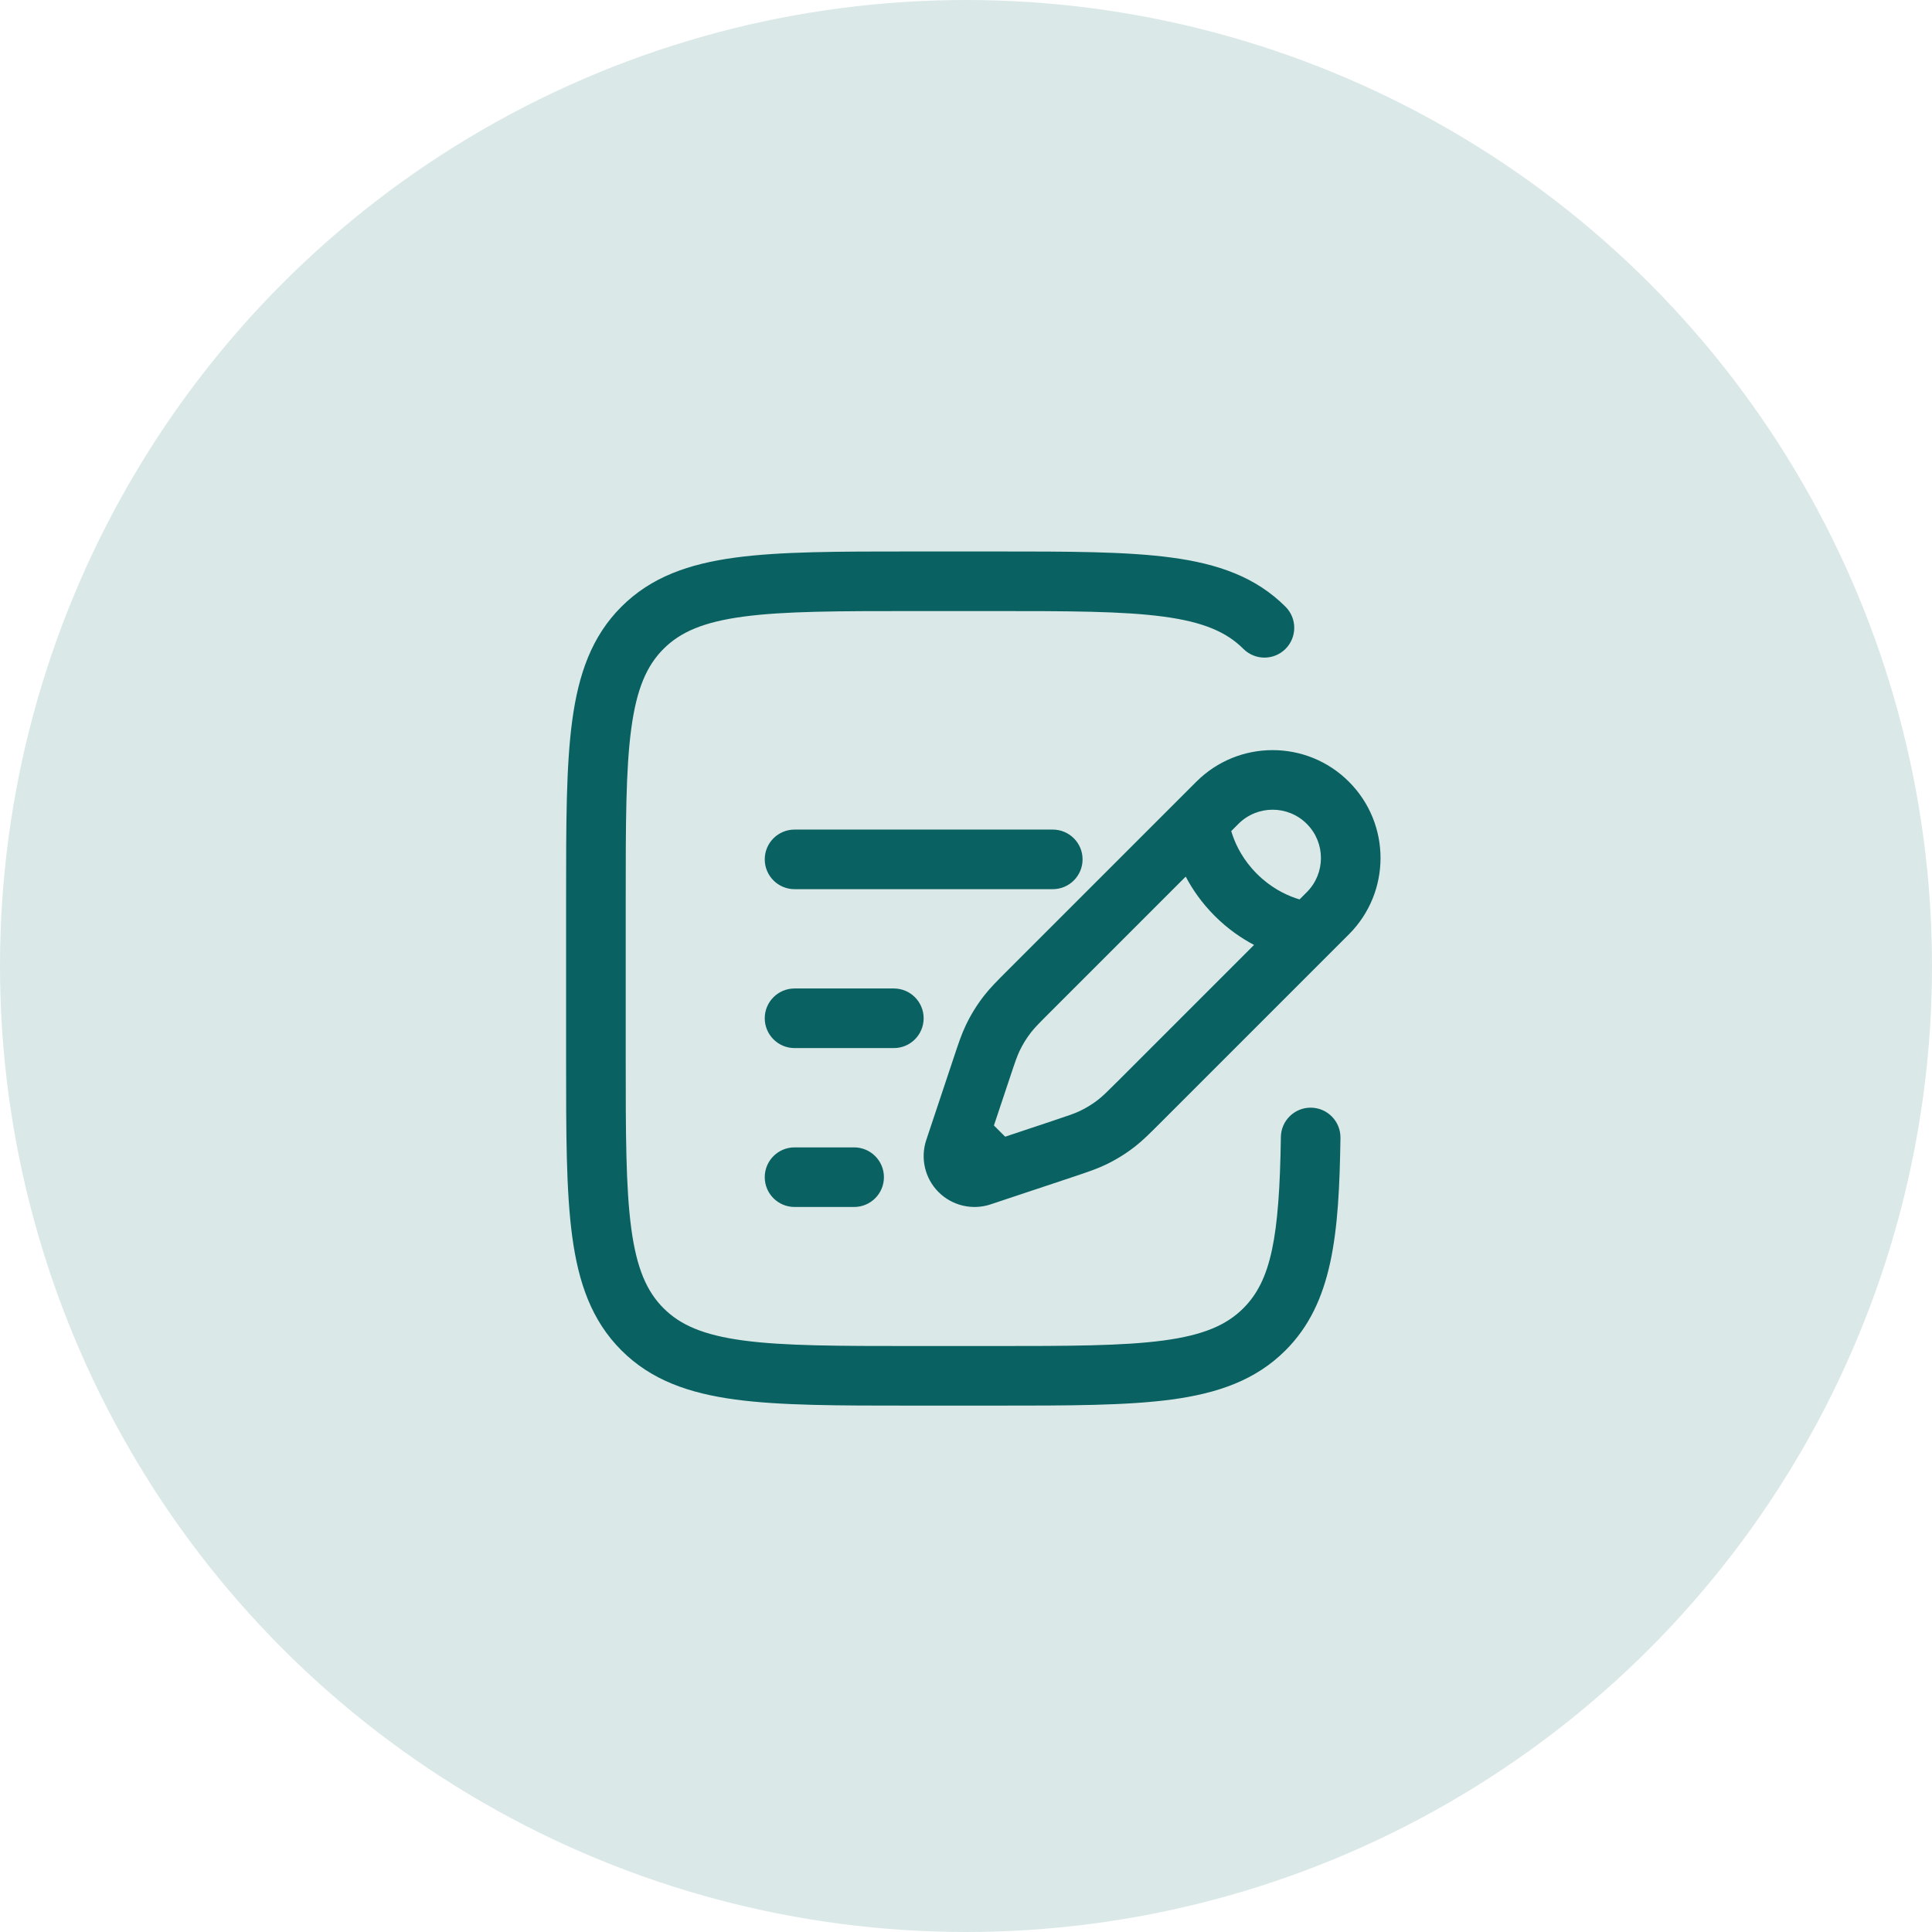 <?xml version="1.0" encoding="UTF-8"?> <svg xmlns="http://www.w3.org/2000/svg" width="77" height="77" viewBox="0 0 77 77" fill="none"><circle cx="38.5" cy="38.5" r="38.5" fill="#DBE8E8"></circle><path fill-rule="evenodd" clip-rule="evenodd" d="M36.327 21.979H39.673C42.582 21.979 44.887 21.979 46.691 22.222C48.547 22.471 50.05 22.997 51.235 24.182C51.698 24.646 51.698 25.398 51.235 25.861C50.771 26.325 50.019 26.325 49.555 25.861C48.885 25.191 47.968 24.79 46.374 24.576C44.747 24.357 42.602 24.354 39.583 24.354H36.417C33.398 24.354 31.253 24.357 29.625 24.576C28.032 24.79 27.115 25.191 26.445 25.861C25.775 26.532 25.373 27.449 25.159 29.042C24.94 30.669 24.938 32.814 24.938 35.833V42.167C24.938 45.186 24.94 47.331 25.159 48.958C25.373 50.551 25.775 51.469 26.445 52.139C27.115 52.809 28.032 53.211 29.625 53.425C31.253 53.643 33.398 53.646 36.417 53.646H39.583C42.602 53.646 44.747 53.643 46.374 53.425C47.968 53.211 48.885 52.809 49.555 52.139C50.657 51.037 50.991 49.325 51.049 45.316C51.058 44.66 51.598 44.137 52.253 44.146C52.909 44.156 53.433 44.695 53.424 45.351C53.368 49.194 53.119 51.934 51.235 53.818C50.05 55.003 48.547 55.529 46.691 55.779C44.887 56.021 42.582 56.021 39.673 56.021H36.327C33.418 56.021 31.113 56.021 29.309 55.779C27.453 55.529 25.95 55.003 24.765 53.818C23.58 52.633 23.055 51.131 22.805 49.274C22.562 47.471 22.562 45.166 22.562 42.256V35.744C22.562 32.834 22.562 30.53 22.805 28.726C23.055 26.869 23.58 25.367 24.765 24.182C25.95 22.997 27.453 22.471 29.309 22.222C31.113 21.979 33.418 21.979 36.327 21.979ZM47.679 31.156C49.359 29.476 52.082 29.476 53.761 31.156C55.441 32.835 55.441 35.558 53.761 37.238L46.232 44.767C45.822 45.177 45.545 45.454 45.235 45.696C44.87 45.981 44.474 46.225 44.056 46.424C43.701 46.593 43.329 46.717 42.78 46.901L39.481 48C38.752 48.243 37.949 48.053 37.406 47.511C36.863 46.968 36.674 46.165 36.916 45.436L37.994 42.203C38.002 42.181 38.009 42.159 38.016 42.137C38.199 41.587 38.323 41.216 38.493 40.86C38.692 40.442 38.936 40.047 39.221 39.682C39.463 39.372 39.74 39.094 40.15 38.685C40.166 38.669 40.183 38.652 40.199 38.635L47.679 31.156ZM52.082 32.835C51.33 32.083 50.111 32.083 49.358 32.835L49.071 33.123C49.086 33.176 49.104 33.232 49.125 33.291C49.274 33.721 49.556 34.288 50.092 34.824C50.628 35.36 51.196 35.643 51.625 35.792C51.685 35.812 51.741 35.83 51.794 35.846L52.082 35.558C52.834 34.806 52.834 33.587 52.082 32.835ZM49.98 37.66C49.477 37.395 48.933 37.024 48.413 36.504C47.892 35.983 47.521 35.44 47.257 34.937L41.879 40.315C41.402 40.791 41.235 40.962 41.094 41.143C40.915 41.372 40.762 41.62 40.637 41.882C40.538 42.089 40.46 42.315 40.247 42.955L39.613 44.856L40.061 45.303L41.962 44.669C42.602 44.456 42.827 44.379 43.035 44.28C43.297 44.155 43.545 44.002 43.774 43.823C43.955 43.682 44.125 43.515 44.602 43.038L49.98 37.66ZM30.479 34.25C30.479 33.594 31.011 33.063 31.667 33.063H41.958C42.614 33.063 43.146 33.594 43.146 34.25C43.146 34.906 42.614 35.438 41.958 35.438H31.667C31.011 35.438 30.479 34.906 30.479 34.25ZM30.479 40.583C30.479 39.928 31.011 39.396 31.667 39.396H35.625C36.281 39.396 36.812 39.928 36.812 40.583C36.812 41.239 36.281 41.771 35.625 41.771H31.667C31.011 41.771 30.479 41.239 30.479 40.583ZM30.479 46.917C30.479 46.261 31.011 45.729 31.667 45.729H34.042C34.697 45.729 35.229 46.261 35.229 46.917C35.229 47.573 34.697 48.104 34.042 48.104H31.667C31.011 48.104 30.479 47.573 30.479 46.917Z" fill="#096261"></path></svg> 